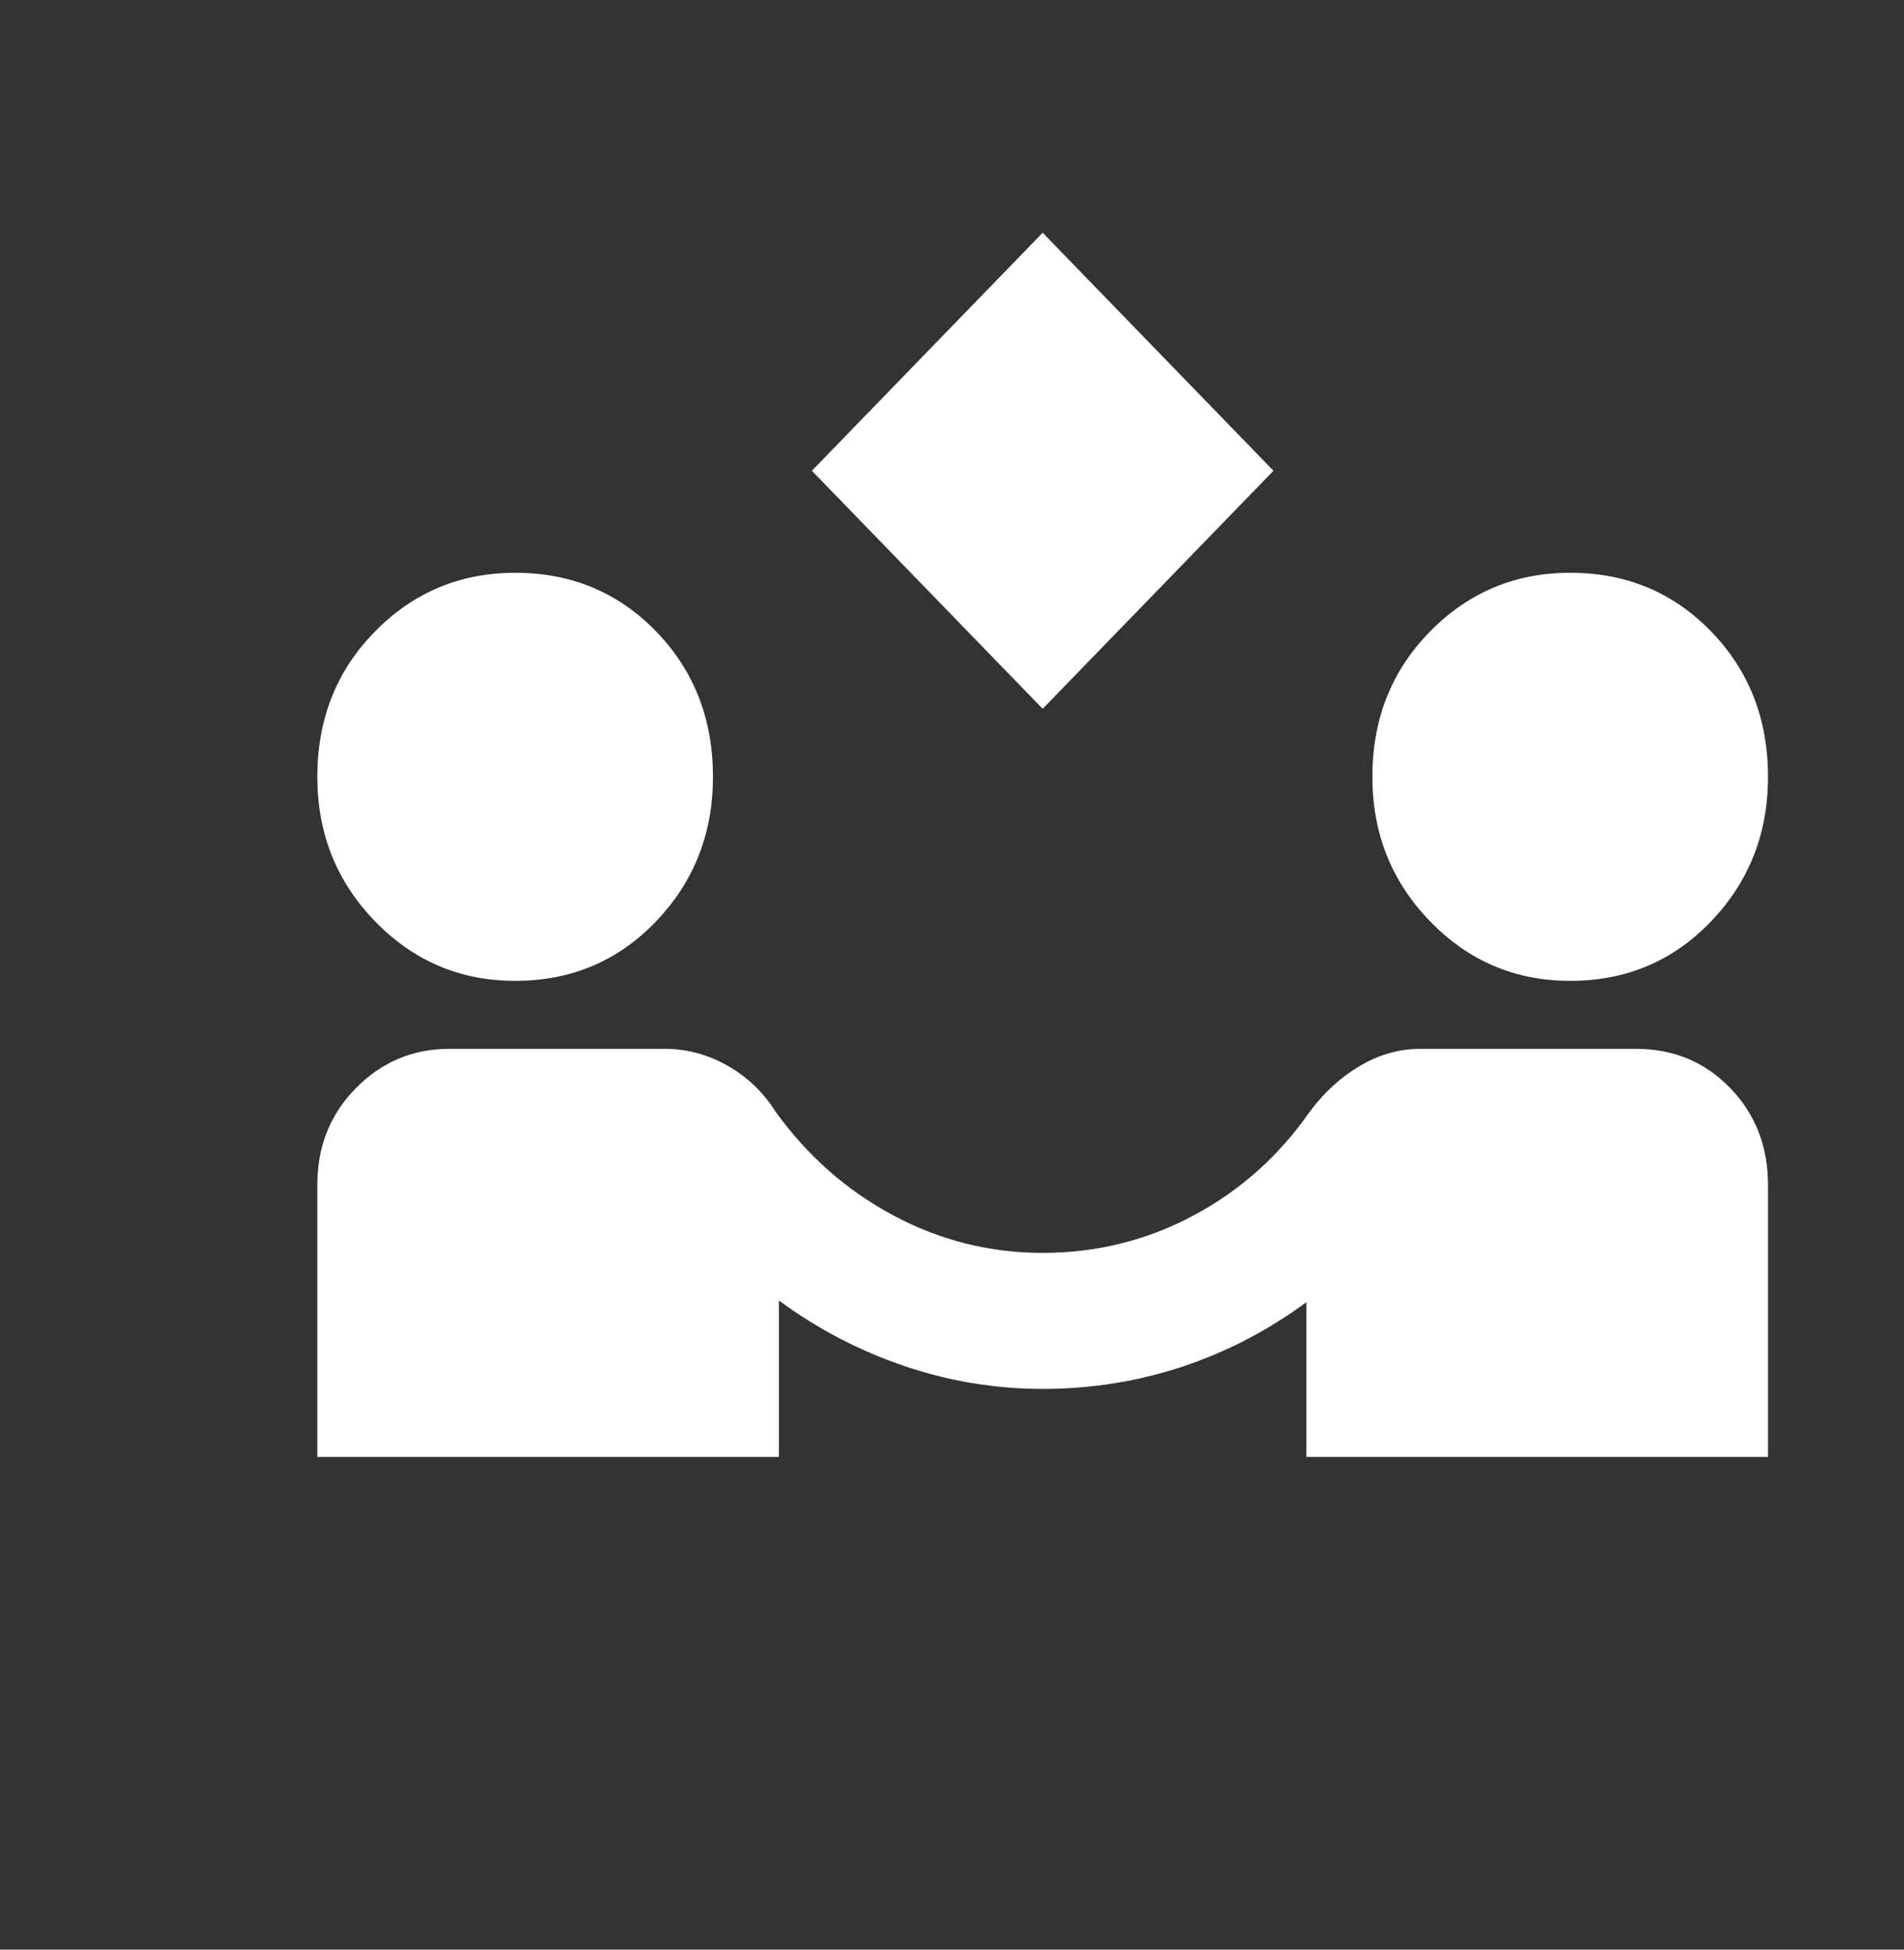 <svg width="42" height="43" viewBox="0 0 42 43" fill="none" xmlns="http://www.w3.org/2000/svg">
<rect x="0" y="0" width="42" height="43" fill="#333333" stroke="none"/>
<path d="M23 15.633L17.909 10.383L23 5.133L28.091 10.383L23 15.633ZM7 32.133V26.133C7 25.283 7.285 24.57 7.855 23.995C8.424 23.42 9.109 23.133 9.909 23.133H14.673C15.158 23.133 15.618 23.258 16.055 23.508C16.491 23.758 16.842 24.095 17.109 24.52C17.812 25.495 18.679 26.258 19.709 26.808C20.739 27.358 21.836 27.633 23 27.633C24.188 27.633 25.297 27.358 26.327 26.808C27.358 26.258 28.212 25.495 28.891 24.52C29.206 24.095 29.576 23.758 30 23.508C30.424 23.258 30.867 23.133 31.327 23.133H36.091C36.915 23.133 37.606 23.42 38.164 23.995C38.721 24.57 39 25.283 39 26.133V32.133H28.818V28.72C27.97 29.345 27.055 29.82 26.073 30.145C25.091 30.47 24.067 30.633 23 30.633C21.958 30.633 20.939 30.464 19.945 30.127C18.951 29.789 18.03 29.308 17.182 28.683V32.133H7ZM11.364 21.633C10.152 21.633 9.121 21.195 8.273 20.32C7.424 19.445 7 18.383 7 17.133C7 15.858 7.424 14.789 8.273 13.927C9.121 13.064 10.152 12.633 11.364 12.633C12.6 12.633 13.636 13.064 14.473 13.927C15.309 14.789 15.727 15.858 15.727 17.133C15.727 18.383 15.309 19.445 14.473 20.32C13.636 21.195 12.6 21.633 11.364 21.633ZM34.636 21.633C33.424 21.633 32.394 21.195 31.546 20.32C30.697 19.445 30.273 18.383 30.273 17.133C30.273 15.858 30.697 14.789 31.546 13.927C32.394 13.064 33.424 12.633 34.636 12.633C35.873 12.633 36.909 13.064 37.745 13.927C38.582 14.789 39 15.858 39 17.133C39 18.383 38.582 19.445 37.745 20.32C36.909 21.195 35.873 21.633 34.636 21.633Z" fill="white"/>
</svg>
